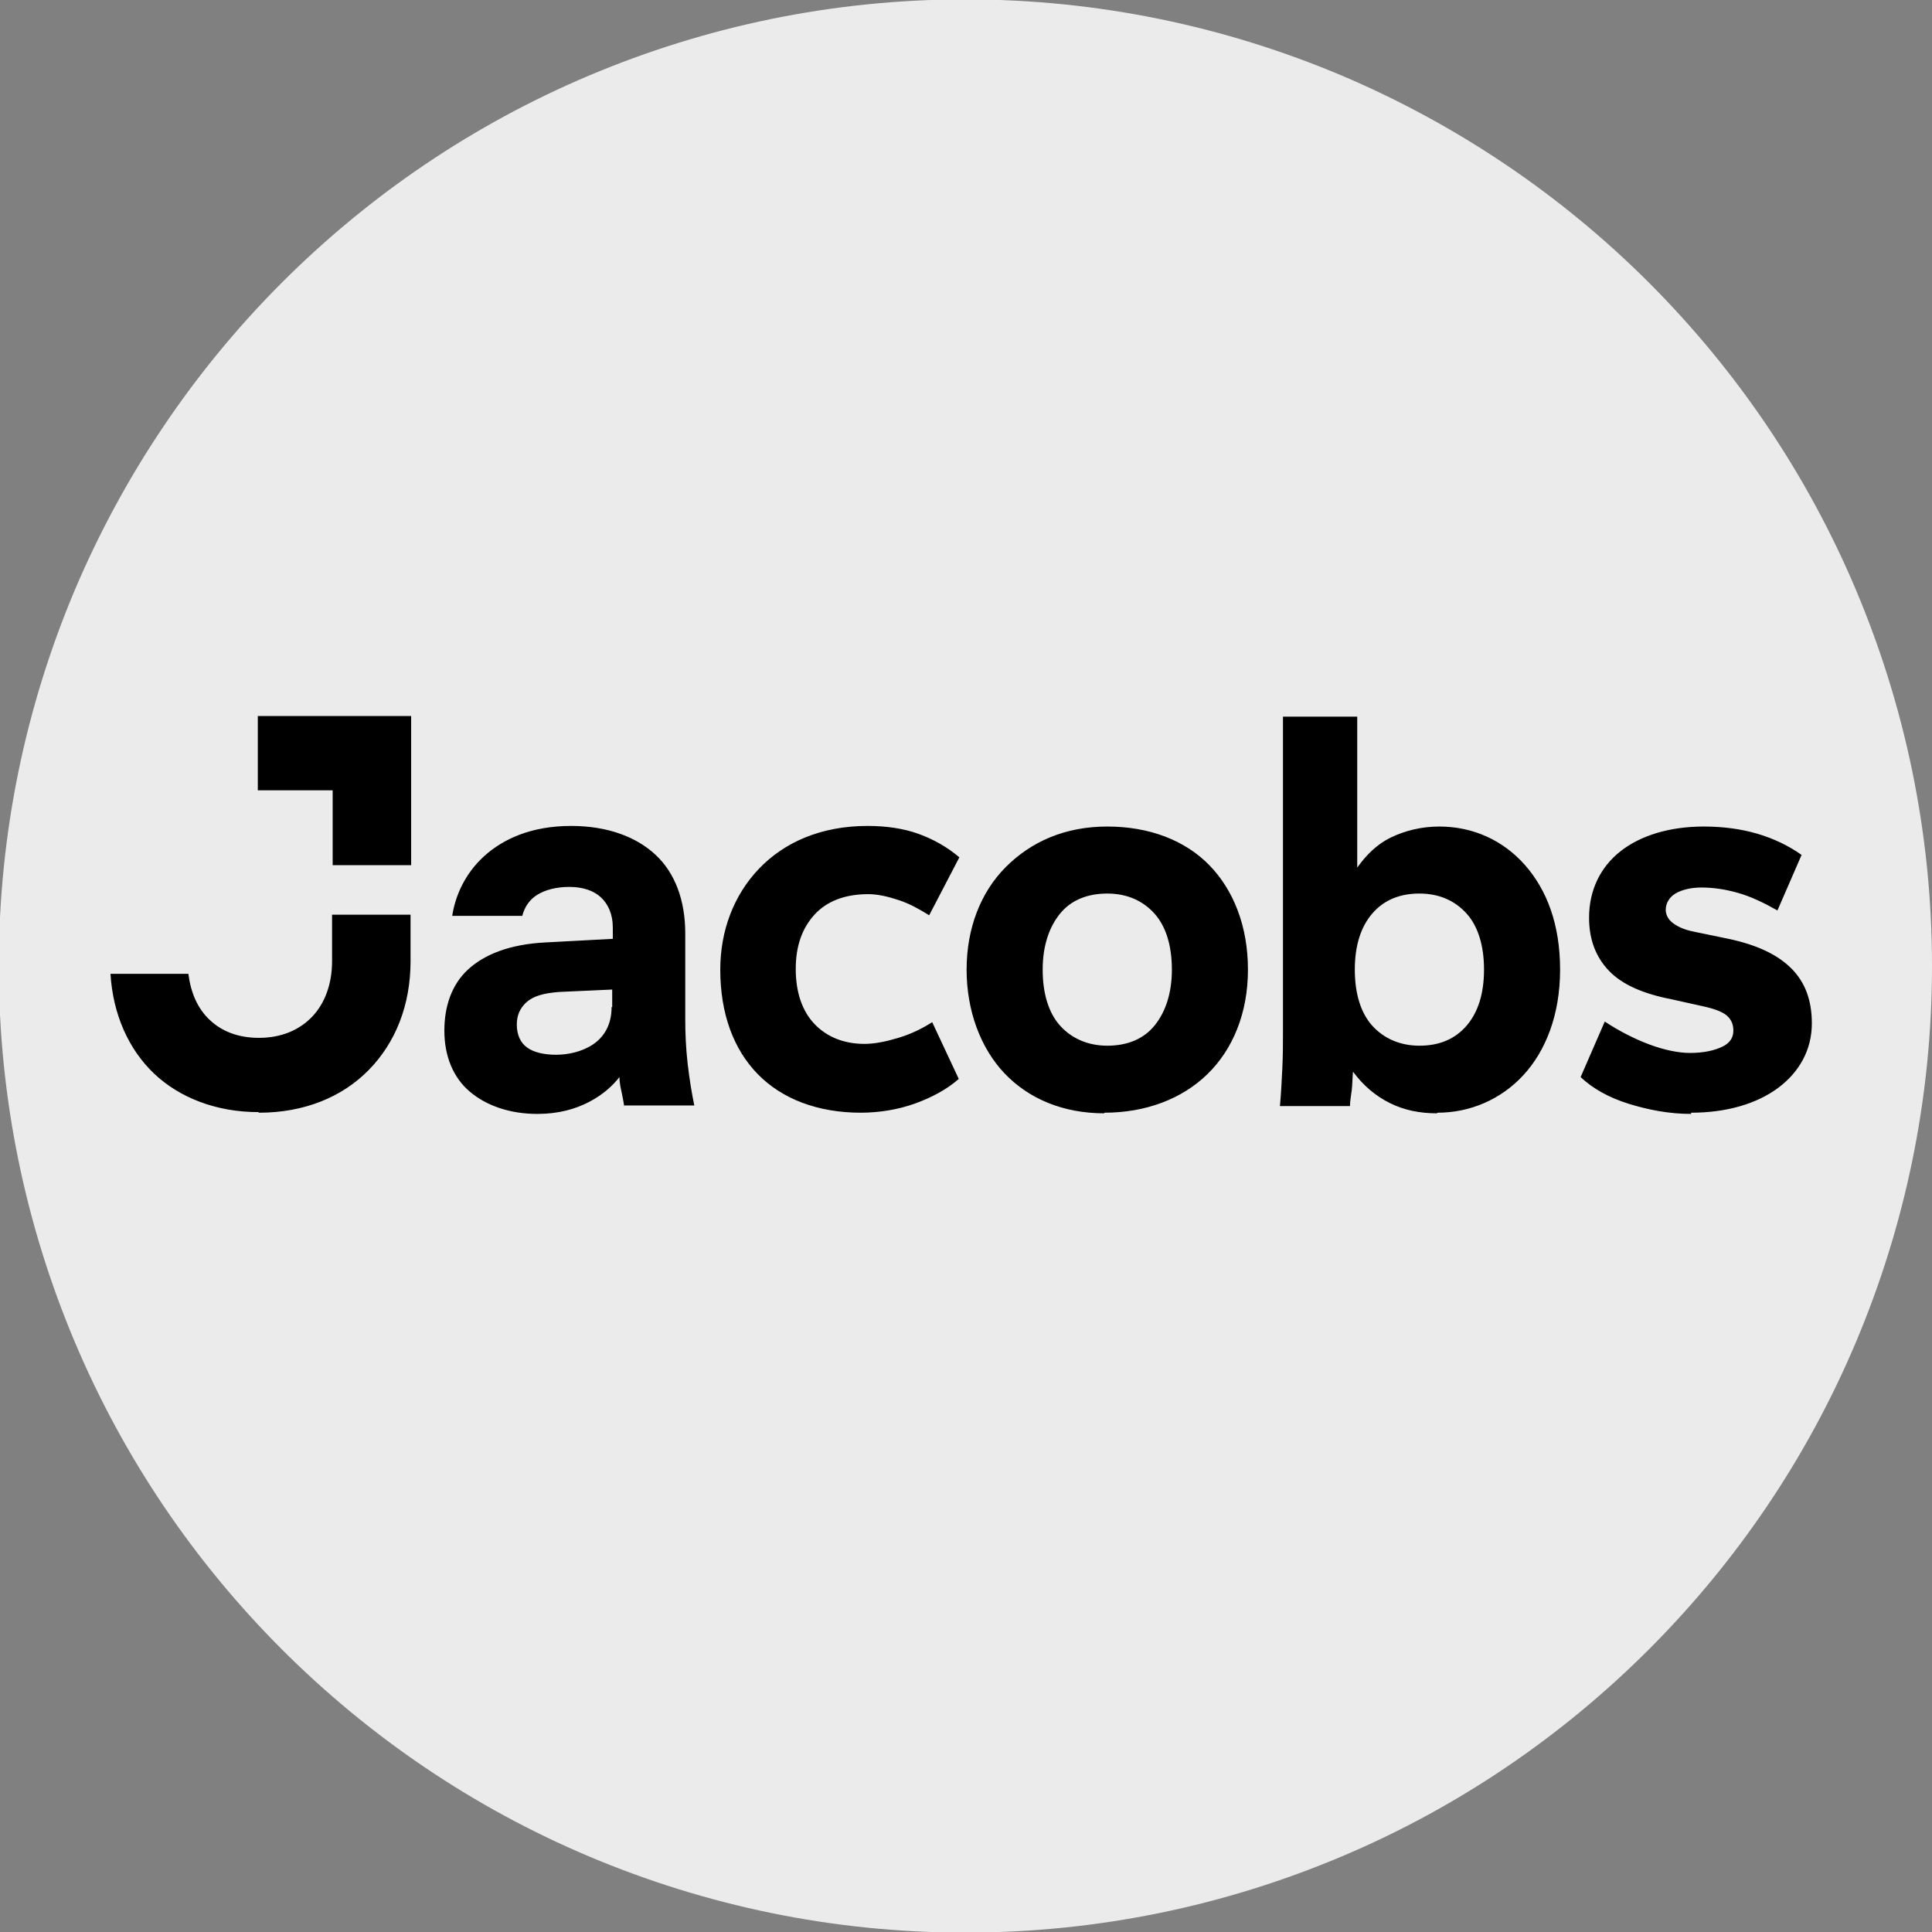 <?xml version="1.0" encoding="UTF-8"?>
<svg id="Ebene_2" data-name="Ebene 2" xmlns="http://www.w3.org/2000/svg" viewBox="0 0 32 32">
  <rect x="0" y="0" width="32" height="32" fill="#808080" stroke="none"/>
  <defs>
    <style>
      .cls-1 {
        fill: #ebebeb;
      }
    </style>
  </defs>
  <g id="Layer_1" data-name="Layer 1">
    <g id="Layer_11" data-name="Layer 11">
      <path class="cls-1" d="M32,16c0,2.21-.45,4.31-1.26,6.23s-1.98,3.64-3.43,5.09-3.17,2.62-5.09,3.43-4.02,1.26-6.23,1.26-4.31-.45-6.23-1.26-3.64-1.98-5.09-3.43-2.62-3.17-3.43-5.09-1.26-4.02-1.26-6.23.45-4.31,1.26-6.23c.81-1.91,1.98-3.64,3.43-5.09s3.17-2.62,5.09-3.43,4.02-1.26,6.23-1.26,4.31.45,6.23,1.26c1.91.81,3.64,1.98,5.09,3.43s2.62,3.17,3.43,5.09,1.26,4.02,1.26,6.23Z"/>
    </g>
    <g id="layer1">
      <g id="g7926">
        <g id="g3475">
          <path id="path3477" d="M28.01,18.43c.59,0,1.09-.15,1.44-.41s.56-.63.56-1.07c0-.38-.11-.68-.34-.91s-.57-.39-1.04-.49l-.29-.06-.29-.06c-.15-.03-.26-.08-.34-.14s-.12-.14-.12-.22c0-.11.06-.21.16-.27s.25-.1.43-.1c.2,0,.4.03.61.09s.42.16.65.29l.2-.46.2-.46c-.21-.15-.46-.27-.73-.35s-.57-.12-.89-.12c-.57,0-1.05.15-1.38.41s-.52.64-.52,1.1c0,.36.11.65.33.88s.57.38,1.03.47l.27.06.27.06c.18.04.31.09.38.15s.11.14.11.25c0,.12-.06.21-.19.27s-.3.1-.53.1c-.19,0-.43-.05-.67-.14s-.5-.22-.74-.38l-.2.46-.2.46c.2.19.47.34.79.44s.67.17,1.04.17M23.51,17.32c-.32,0-.59-.12-.78-.33s-.29-.53-.29-.93.1-.71.29-.93.45-.33.78-.33.59.12.78.33.29.53.29.93-.1.71-.29.93-.45.33-.78.33M23.81,18.43c.54,0,1.05-.22,1.42-.62s.61-1,.61-1.75-.22-1.32-.58-1.73-.86-.64-1.42-.64c-.3,0-.57.07-.8.18s-.41.29-.56.5v-2.5h-1.23v5.19c0,.21,0,.41-.01.62s-.02.41-.04.64h1.16c0-.09.02-.18.03-.27s.01-.19.02-.3c.17.23.37.4.61.52s.5.17.78.17M18.34,17.32c-.32,0-.59-.12-.78-.33s-.29-.53-.29-.93.11-.71.29-.93.45-.33.78-.33.59.12.78.33.29.53.29.93-.11.71-.29.93-.45.33-.78.33M18.29,18.43c.69,0,1.29-.23,1.71-.64s.67-1.01.67-1.73-.24-1.32-.64-1.73-.99-.64-1.69-.64-1.26.25-1.68.67-.65,1.02-.65,1.7.23,1.3.63,1.72.97.66,1.65.66M14.25,18.43c.31,0,.62-.05.9-.15s.54-.24.73-.41l-.22-.47-.22-.47c-.17.11-.36.2-.56.26s-.39.1-.56.1c-.35,0-.63-.12-.83-.33s-.31-.52-.31-.91.11-.68.31-.9.5-.34.89-.34c.16,0,.33.04.51.1s.34.15.5.25l.25-.48.25-.48c-.2-.17-.43-.3-.68-.39s-.54-.13-.84-.13c-.77,0-1.38.27-1.8.71s-.64,1.03-.64,1.67c0,.73.22,1.32.62,1.73s.99.64,1.71.64M10.13,16.68c0,.3-.13.5-.31.62s-.41.17-.61.17-.37-.04-.48-.12-.17-.21-.17-.38c0-.15.05-.27.16-.37s.28-.15.54-.17l.44-.02.44-.02v.29h0ZM10.34,18.31h1.16c-.04-.19-.08-.43-.11-.69s-.04-.51-.04-.73v-1.43c0-.55-.17-1-.49-1.3s-.8-.48-1.4-.48c-.65,0-1.12.21-1.44.5s-.48.66-.53.99h1.16c.04-.15.12-.27.25-.35s.31-.13.53-.13.4.06.52.17.2.28.2.5v.19l-.56.03-.56.03c-.59.03-1.01.2-1.28.45s-.39.61-.39,1.01c0,.43.15.78.42,1.01s.66.37,1.12.37c.35,0,.63-.08.86-.2s.39-.27.5-.41c0,.09.02.18.04.27s.03.16.04.22M5.51,14.33h1.3v-2.47h-2.54v1.23h1.24v1.24ZM4.29,18.43c.75,0,1.38-.26,1.82-.71s.69-1.07.69-1.8v-.77h-1.3v.77c0,.38-.12.7-.33.92s-.51.35-.88.35c-.35,0-.62-.11-.82-.3s-.31-.45-.35-.76h-1.29c.04.67.3,1.25.72,1.65s1.03.64,1.73.64"/>
        </g>
      </g>
    </g>
  </g>
</svg>